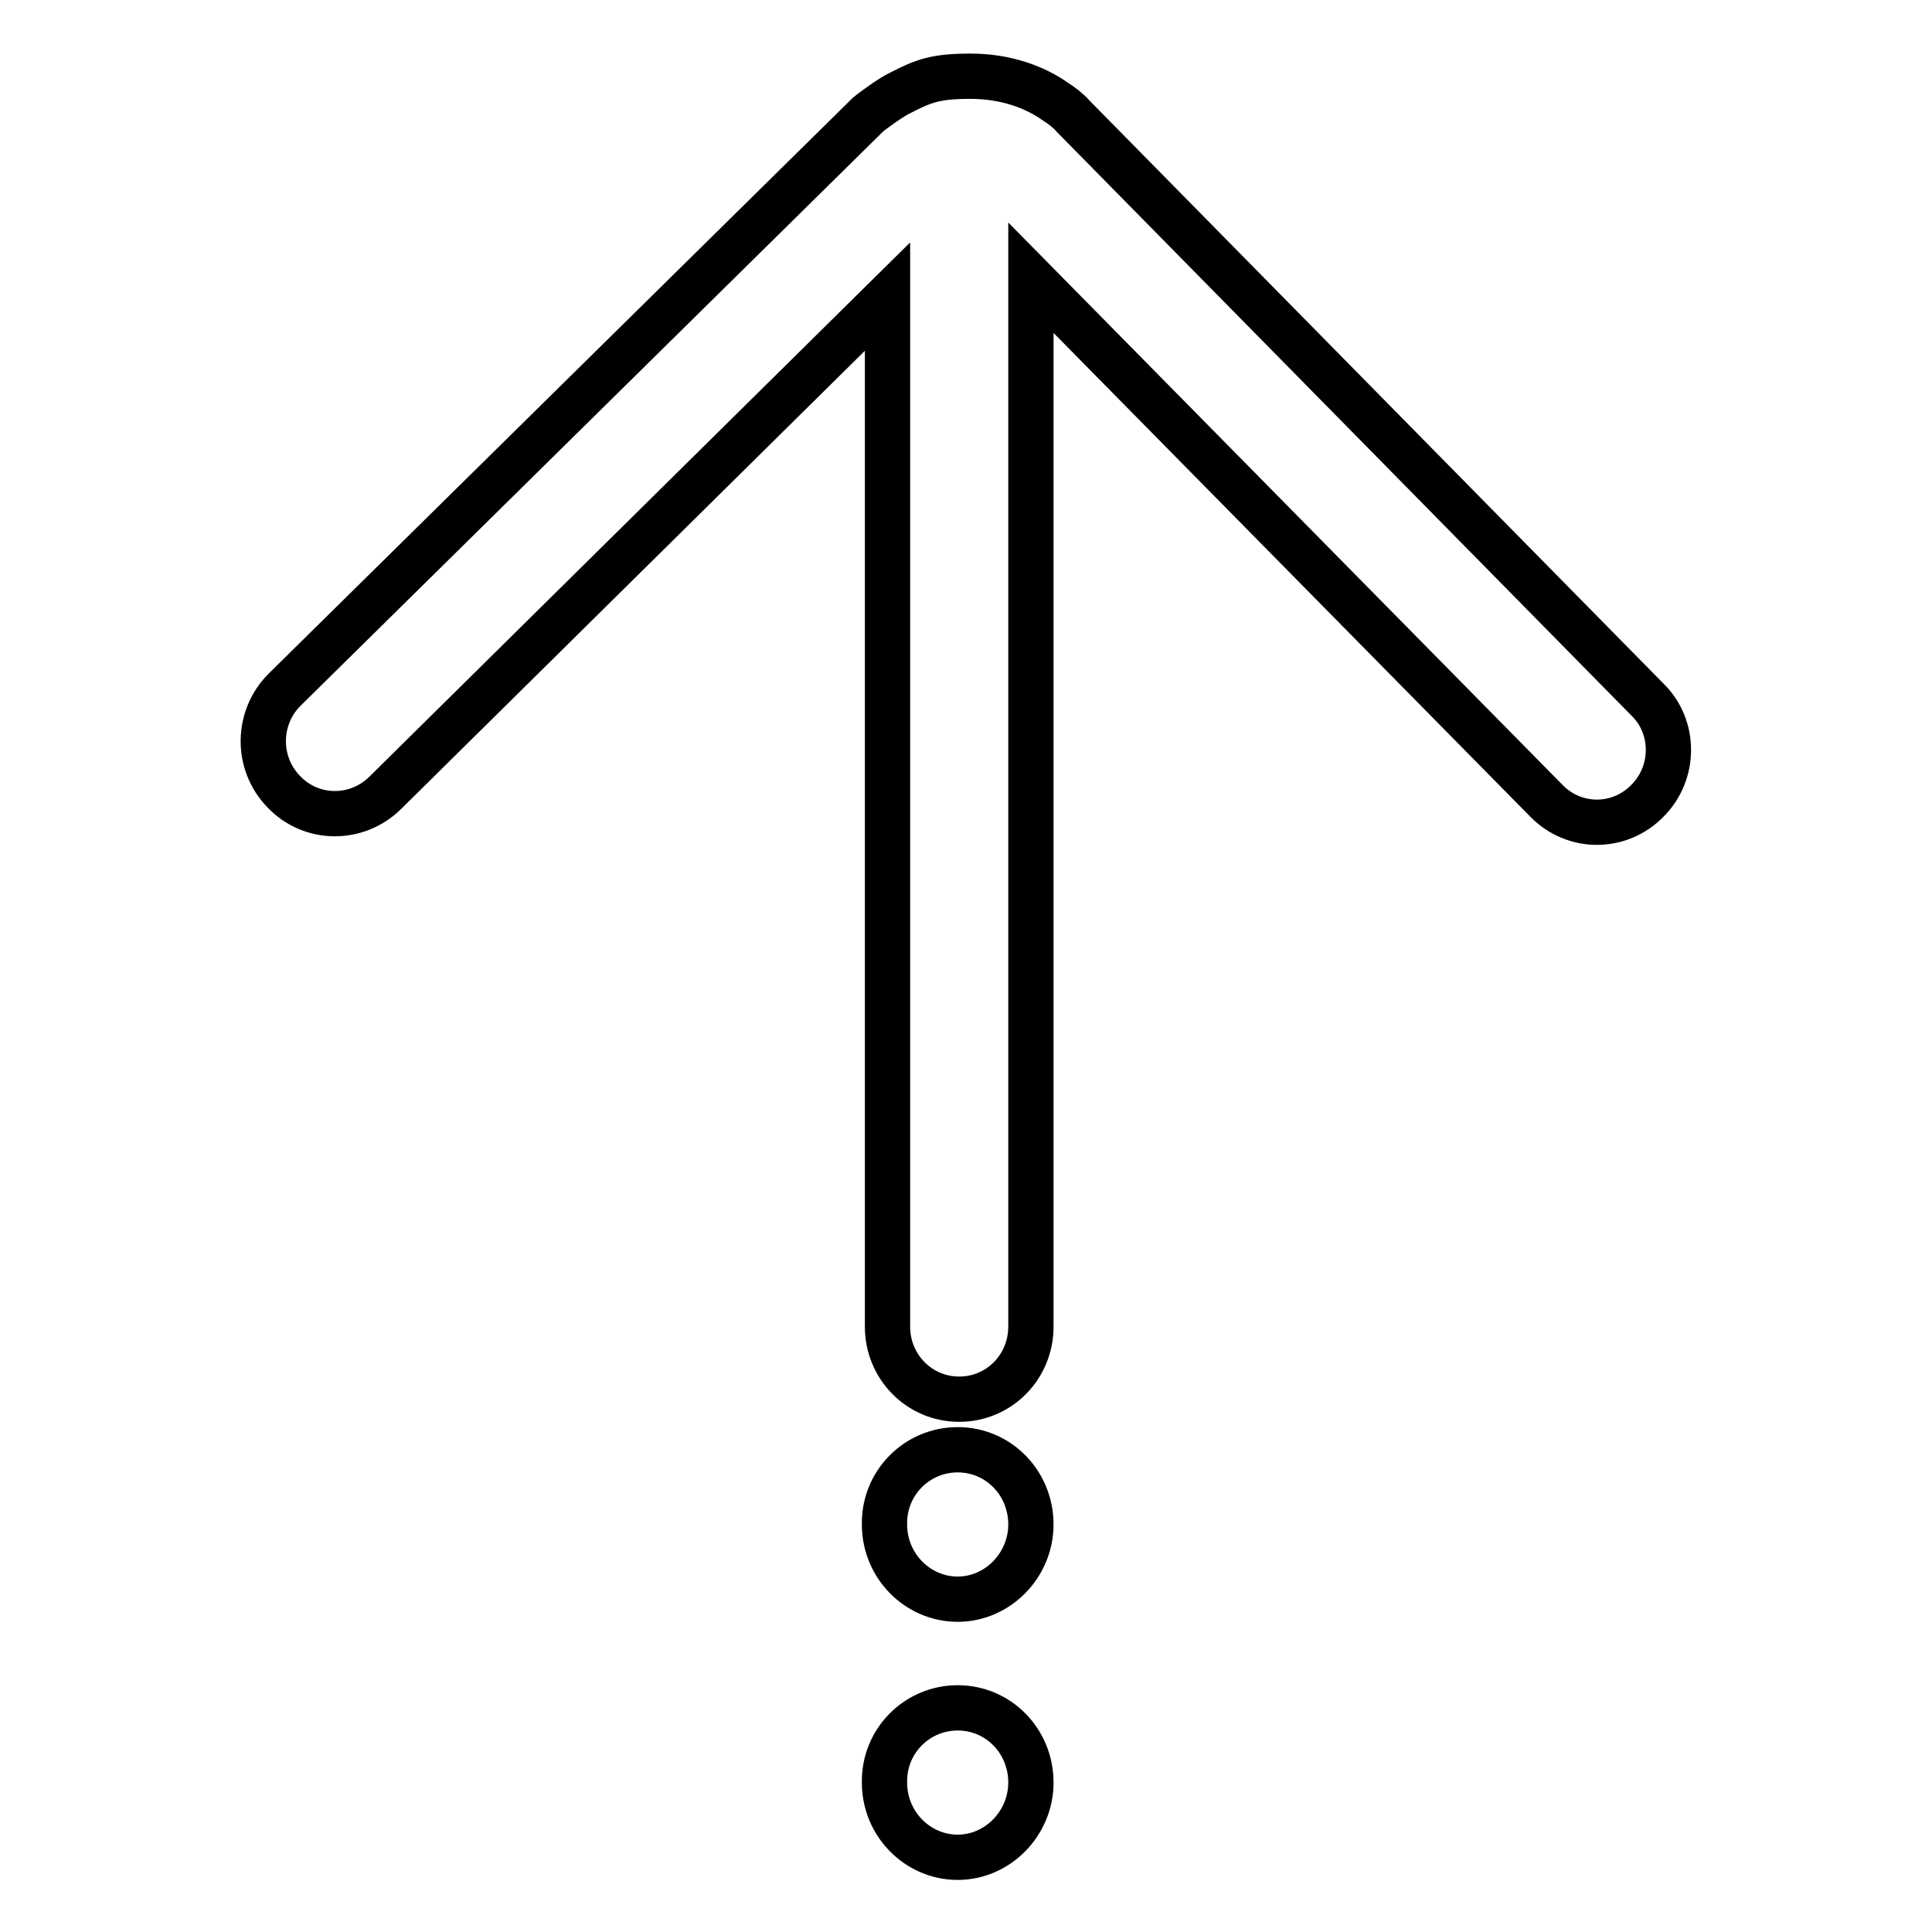 <?xml version="1.0" encoding="utf-8"?>
<!-- Svg Vector Icons : http://www.onlinewebfonts.com/icon -->
<!DOCTYPE svg PUBLIC "-//W3C//DTD SVG 1.1//EN" "http://www.w3.org/Graphics/SVG/1.1/DTD/svg11.dtd">
<svg version="1.1" xmlns="http://www.w3.org/2000/svg" xmlns:xlink="http://www.w3.org/1999/xlink" x="0px" y="0px" viewBox="0 0 256 256" enable-background="new 0 0 256 256" xml:space="preserve">
<g><g><path stroke-width="6" fill-opacity="0" stroke="#000000"  d="M218.3,106.1c-3.7,3.8-9.7,3.8-13.4,0l-68.3-69.3v139c0,5.3-4.2,9.6-9.5,9.6s-9.5-4.3-9.5-9.6V39.3L51,105.1c-3.8,3.7-9.8,3.6-13.4-0.2c-3.7-3.8-3.6-9.9,0.2-13.6L115,15.2c0.7-0.6,3.2-2.4,4.3-2.9c3.1-1.6,4.7-2.2,9.3-2.2c4.6,0,8.5,1.4,11.3,3.4c0.8,0.5,1.7,1.2,2.3,1.9l76.1,77.3C222,96.3,222,102.4,218.3,106.1z M126.9,192.1c5.4,0,9.7,4.4,9.7,9.9c0,5.4-4.4,9.9-9.7,9.9s-9.7-4.4-9.7-9.9C117.1,196.5,121.5,192.1,126.9,192.1z M126.9,226.3c5.4,0,9.7,4.4,9.7,9.9c0,5.4-4.4,9.9-9.7,9.9s-9.7-4.4-9.7-9.9C117.1,230.7,121.5,226.3,126.9,226.3z"/></g></g>
</svg>
